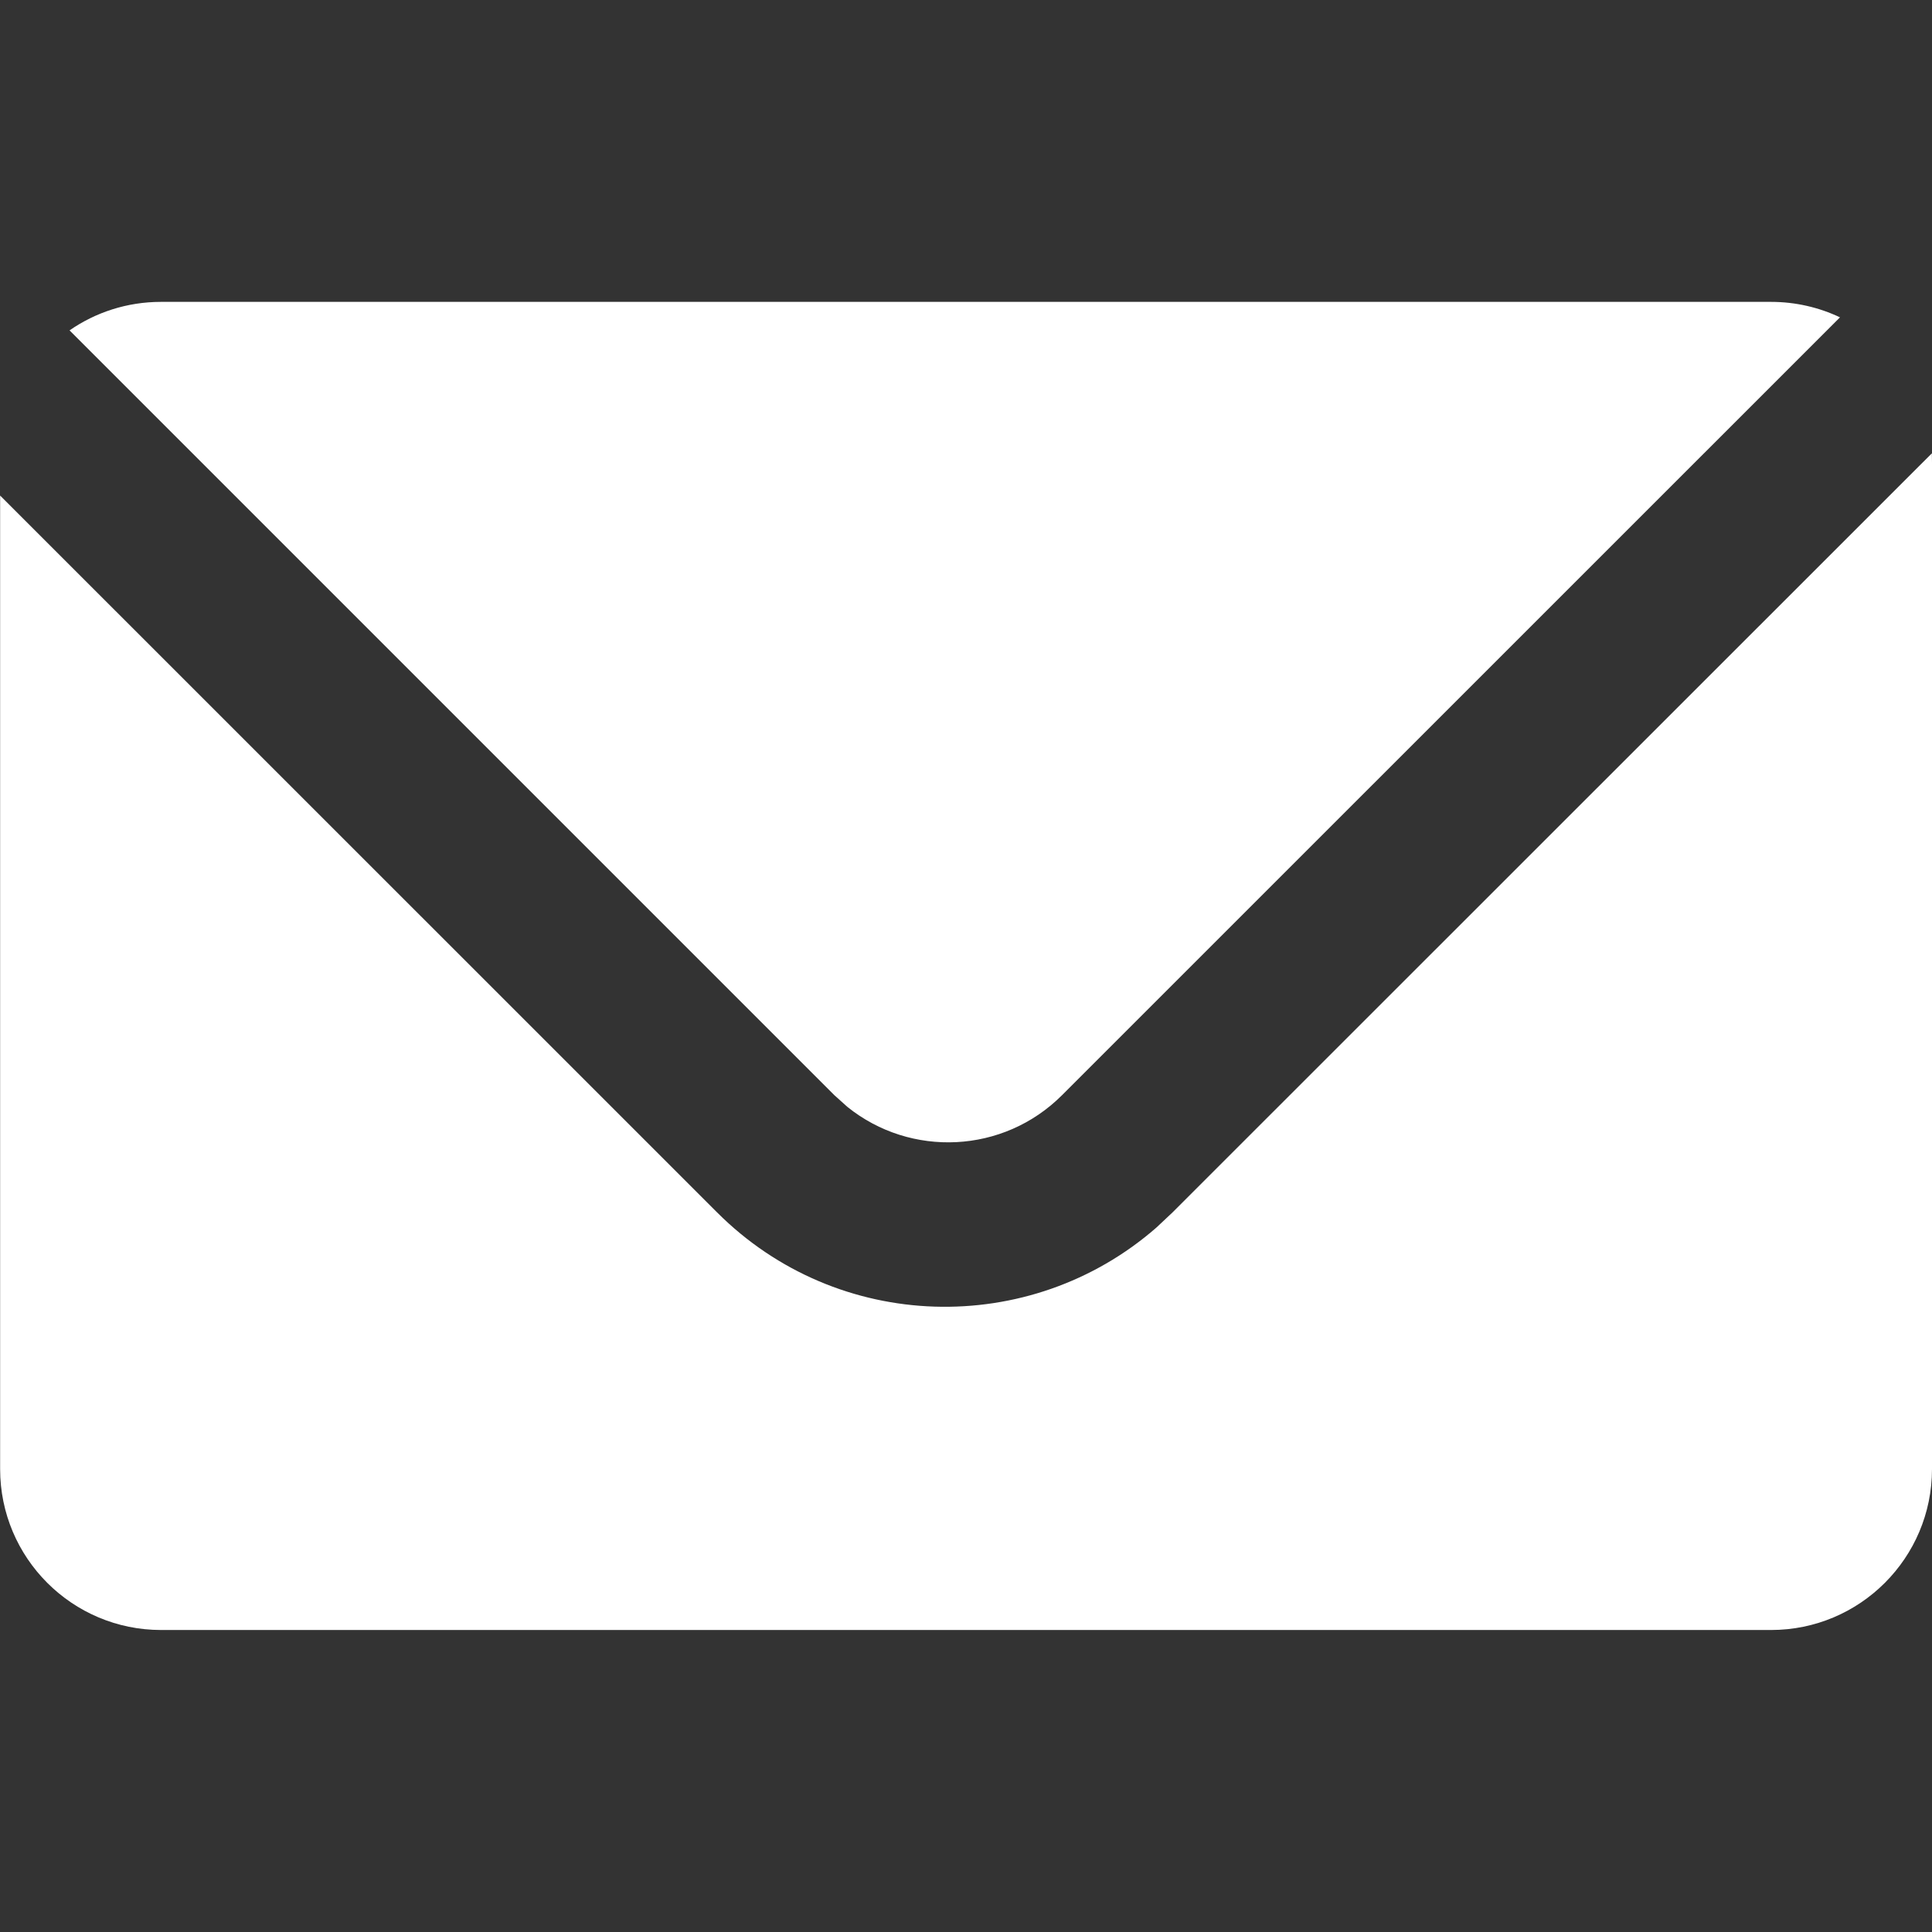 <svg height="16" viewBox="0 0 16 16" width="16" xmlns="http://www.w3.org/2000/svg"><rect x="0" y="0" width="16" height="16" fill="#333333" stroke="none"/><path d="m16 3.833v8.333c0 .736-.597 1.333-1.333 1.333h-13.333c-.736 0-1.333-.597-1.333-1.333v-8.062l5.938 5.937c.998.998 2.59 1.04 3.638.125l.133-.125 6.289-6.287zm-1.333-1.333c.204 0 .398.046.571.128l-6.443 6.442c-.486.486-1.254.518-1.777.097l-.108-.097-6.334-6.334c.215-.149.476-.236.757-.236z" fill="#fff" fill-rule="evenodd"/></svg>